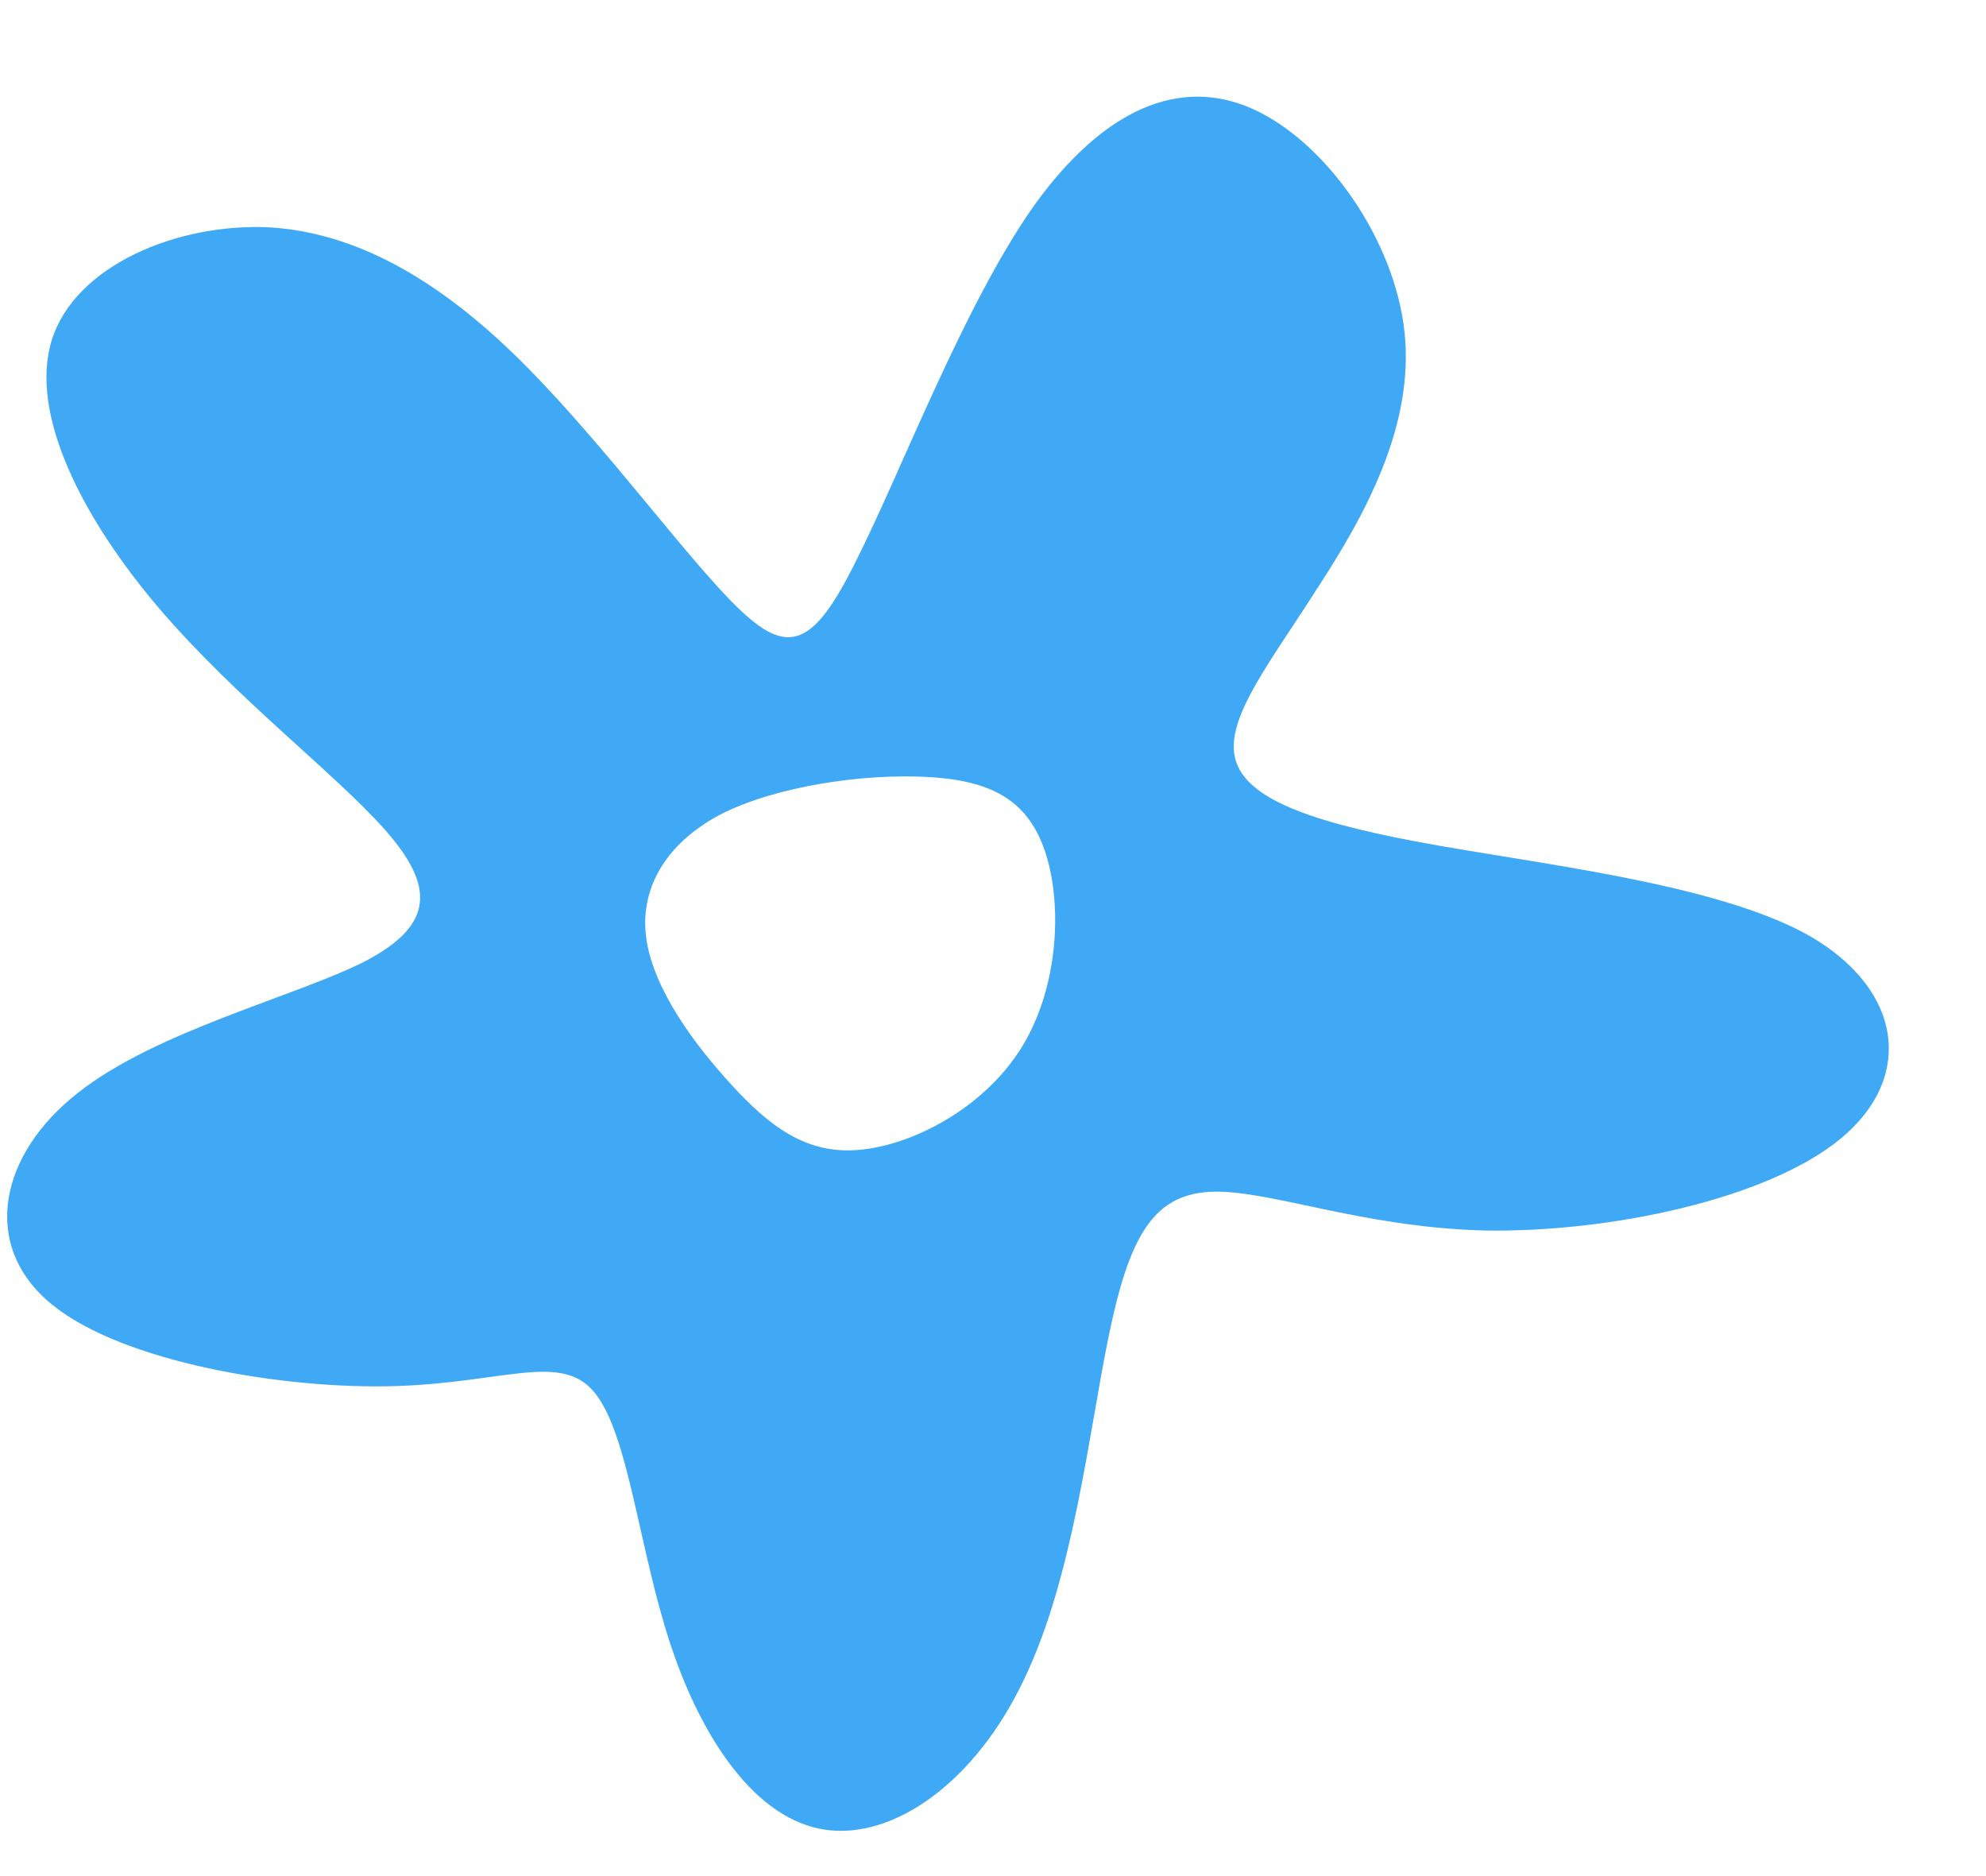 <svg width="18" height="17" viewBox="0 0 18 17" fill="none" xmlns="http://www.w3.org/2000/svg">
<path fill-rule="evenodd" clip-rule="evenodd" d="M3.49 7.52C3.04 7.01 2.14 6.33 1.44 5.51C0.75 4.7 0.26 3.75 0.47 3.08C0.68 2.41 1.6 2.02 2.44 2.06C3.28 2.11 4.05 2.59 4.78 3.33C5.51 4.07 6.22 5.05 6.68 5.5C7.14 5.95 7.37 5.87 7.76 5.08C8.16 4.29 8.73 2.78 9.36 1.88C10 0.98 10.7 0.69 11.36 0.99C12.02 1.29 12.64 2.17 12.73 3.01C12.82 3.86 12.37 4.67 11.94 5.33C11.52 5.99 11.12 6.49 11.19 6.85C11.26 7.21 11.79 7.43 12.86 7.63C13.93 7.83 15.55 8 16.4 8.48C17.25 8.97 17.35 9.77 16.68 10.32C16.01 10.87 14.58 11.17 13.45 11.15C12.32 11.12 11.48 10.77 10.96 10.8C10.44 10.83 10.23 11.23 10.05 12.1C9.87 12.97 9.73 14.29 9.28 15.22C8.84 16.15 8.1 16.67 7.48 16.58C6.86 16.49 6.37 15.78 6.08 14.91C5.79 14.04 5.7 13 5.39 12.62C5.09 12.25 4.57 12.53 3.58 12.56C2.59 12.59 1.12 12.35 0.47 11.82C-0.18 11.29 -0.01 10.46 0.71 9.9C1.42 9.34 2.68 9.03 3.31 8.71C3.94 8.38 3.94 8.03 3.49 7.52ZM6.63 9.83C6.29 9.46 5.93 8.97 5.86 8.52C5.79 8.07 6.02 7.65 6.53 7.38C7.04 7.12 7.83 7.01 8.4 7.04C8.97 7.07 9.31 7.24 9.47 7.71C9.63 8.18 9.6 8.94 9.26 9.49C8.92 10.04 8.27 10.38 7.78 10.42C7.3 10.46 6.97 10.2 6.63 9.83Z" fill="#3FA9F5"/>
</svg>
